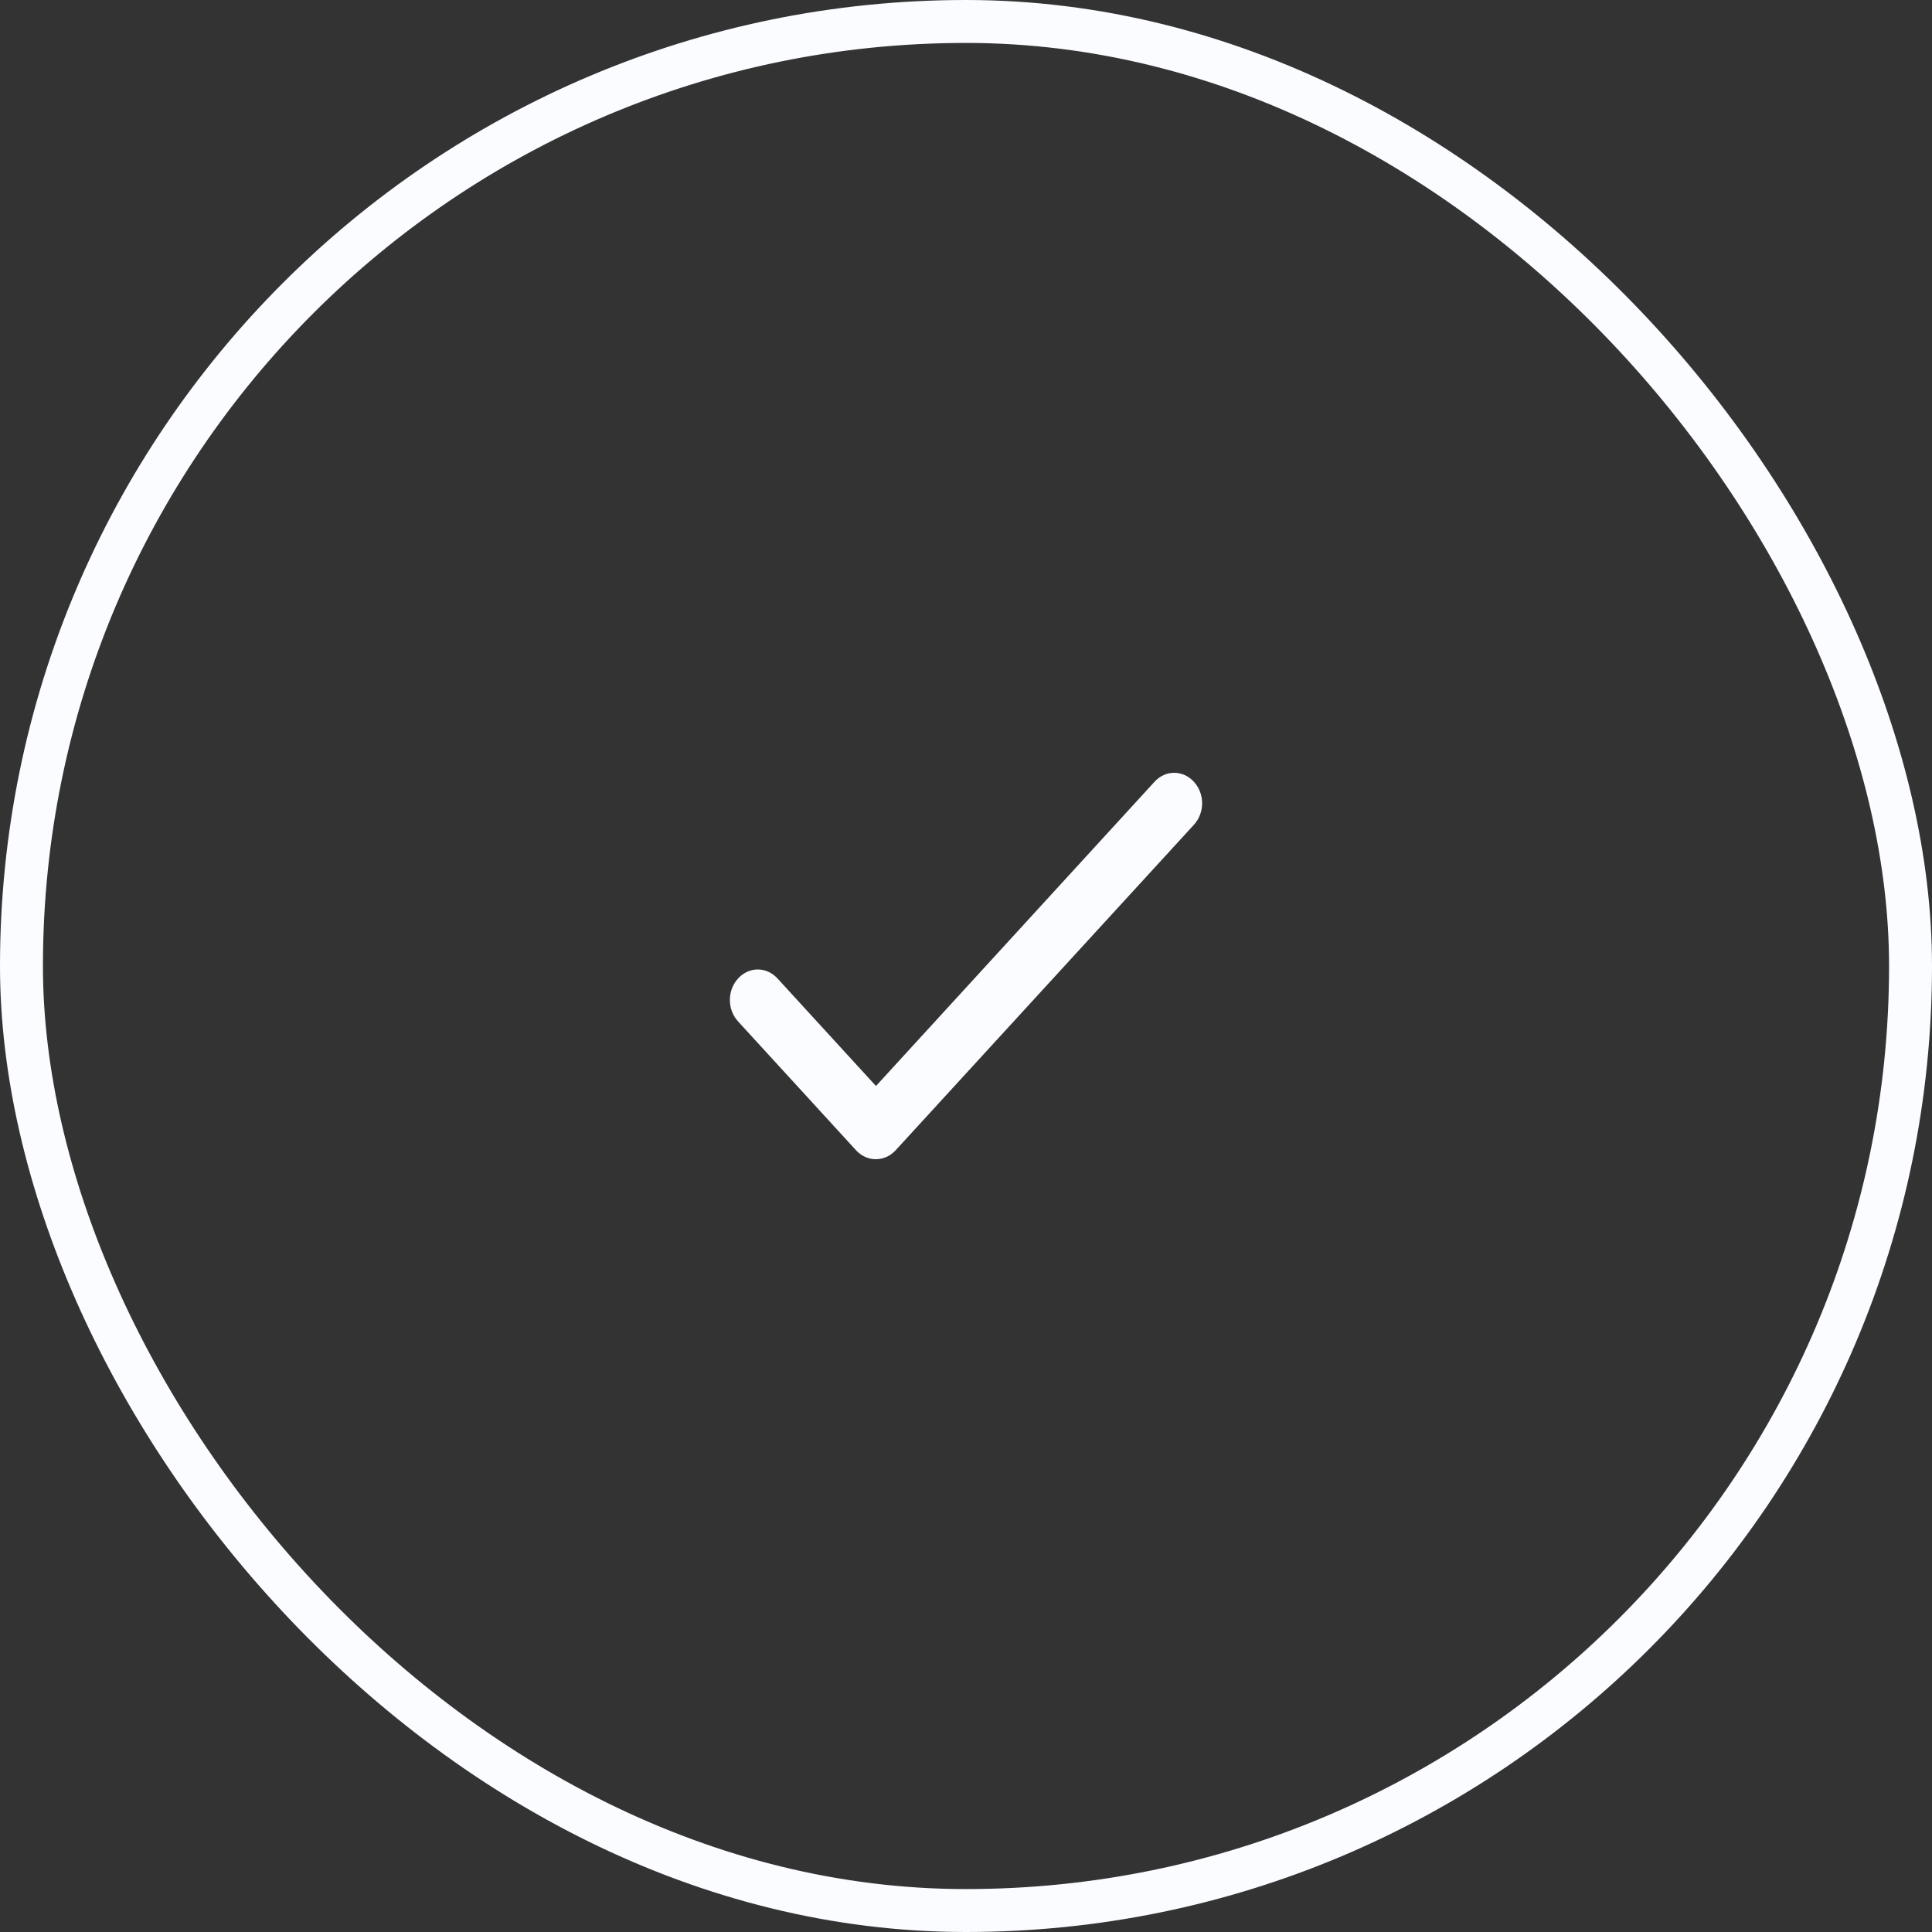 <svg xmlns="http://www.w3.org/2000/svg" fill="none" viewBox="0 0 45 45" height="45" width="45">
<rect x="0" y="0" width="45" height="45" fill="#333333" stroke="none"/>
<rect stroke="#FBFCFF" rx="22" height="44" width="44" y="0.5" x="0.5"></rect>
<path fill="#FBFCFF" d="M20.403 25.295L18.109 22.79C17.854 22.511 17.447 22.511 17.192 22.79C16.936 23.069 16.936 23.513 17.192 23.792L19.938 26.791C20.193 27.07 20.606 27.07 20.862 26.791L27.808 19.211C28.064 18.932 28.064 18.488 27.808 18.209C27.553 17.93 27.146 17.93 26.891 18.209L20.403 25.295Z"></path>
</svg>
